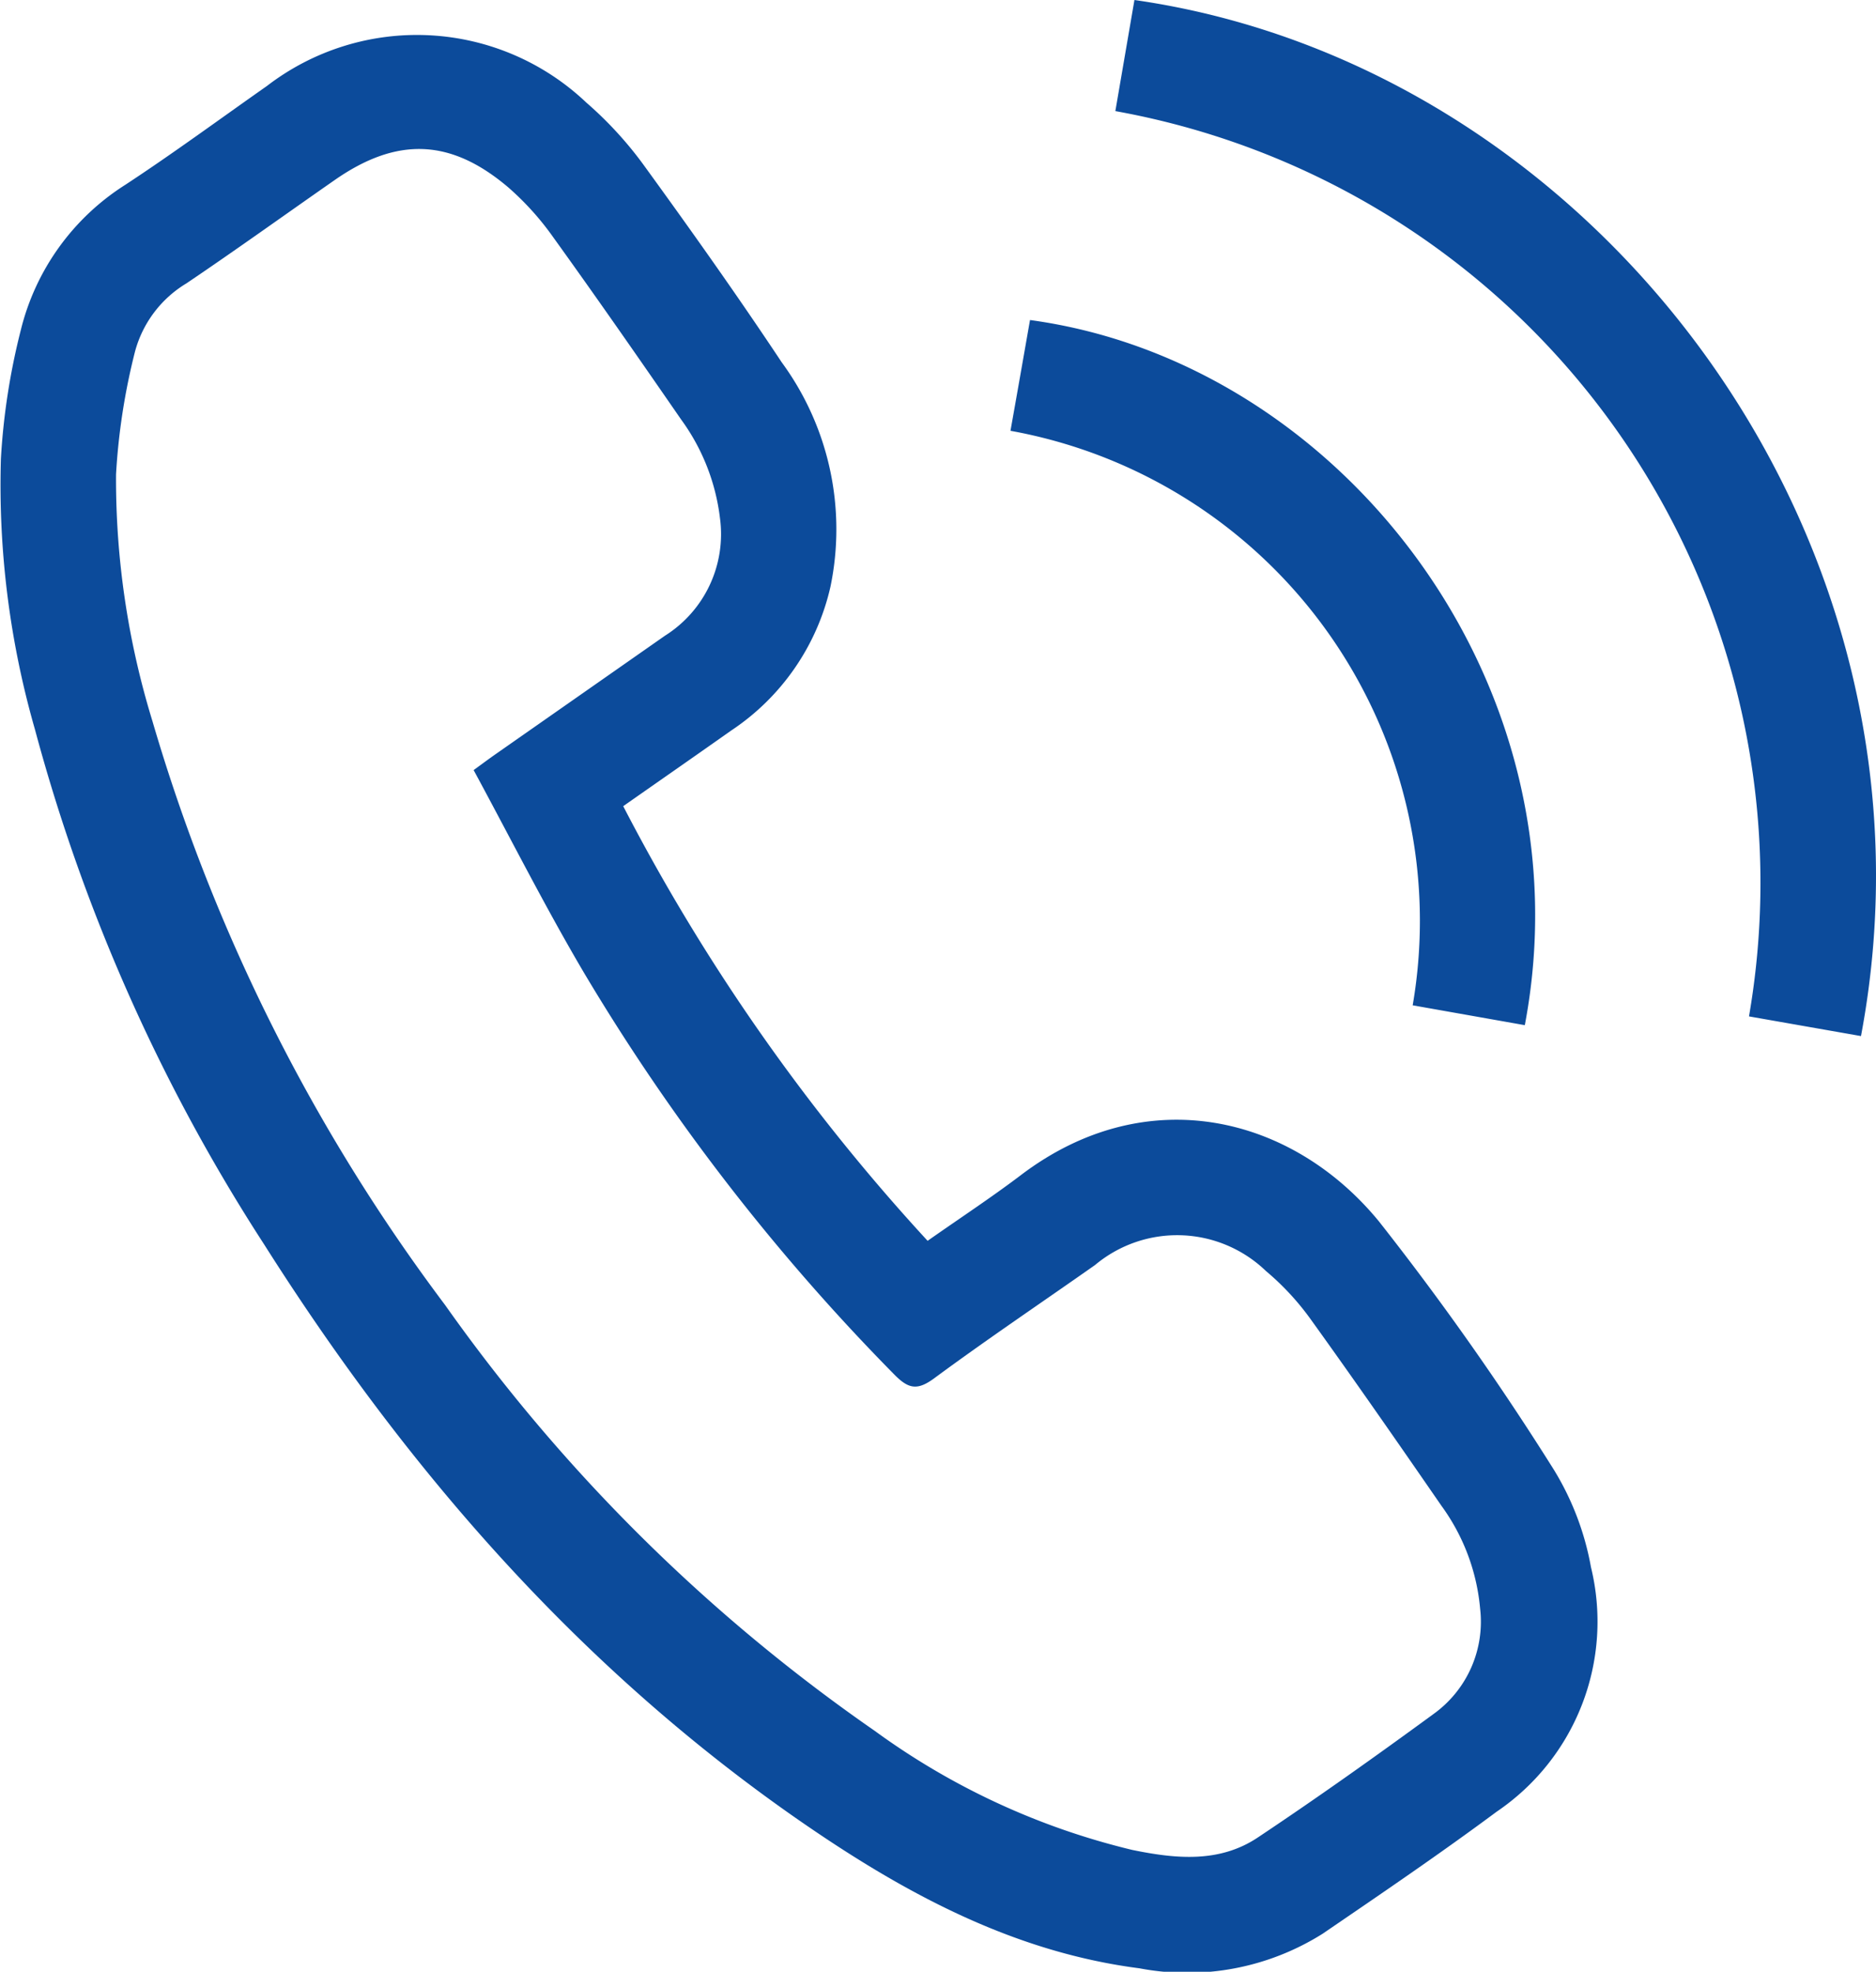 <svg xmlns="http://www.w3.org/2000/svg" width="82.585" height="86.802" viewBox="0 0 82.585 86.802"><defs><style>.a{fill:#0c4b9b;}</style></defs><path class="a" d="M3520.141,1209.336a124.955,124.955,0,0,0-7.7-10.93c-3.805-4.641-10.212-6.238-15.75-2.042-1.32,1-2.71,1.912-4.116,2.9a87.8,87.8,0,0,1-13.4-19.135c1.614-1.13,3.191-2.227,4.76-3.334a10.348,10.348,0,0,0,4.363-6.326,12.434,12.434,0,0,0-2.146-9.881c-1.967-2.963-4.028-5.865-6.118-8.742a16.565,16.565,0,0,0-2.483-2.691,10.829,10.829,0,0,0-14.06-.731c-2.076,1.457-4.121,2.963-6.24,4.354a10.547,10.547,0,0,0-4.591,6.376,29.753,29.753,0,0,0-.88,5.677,38.975,38.975,0,0,0,1.5,11.926,79.572,79.572,0,0,0,10.086,22.662c6.4,10.106,14.158,18.969,24.112,25.741,4.39,2.987,9.052,5.439,14.424,6.13a11.2,11.2,0,0,0,8.064-1.523c2.576-1.76,5.159-3.514,7.663-5.374a10.107,10.107,0,0,0,4.148-10.764A12.375,12.375,0,0,0,3520.141,1209.336Zm-5.315,10.774c-2.54,1.858-5.107,3.683-7.726,5.428-1.7,1.13-3.628.927-5.509.542a31.821,31.821,0,0,1-11.344-5.244,76.593,76.593,0,0,1-18.912-18.745,80.291,80.291,0,0,1-12.887-25.715,36.225,36.225,0,0,1-1.6-10.854,28.461,28.461,0,0,1,.836-5.409,5.024,5.024,0,0,1,2.264-3c2.2-1.485,4.352-3.033,6.528-4.549,2.736-1.906,5.1-1.834,7.64.325a12.418,12.418,0,0,1,1.982,2.2c1.907,2.648,3.77,5.33,5.625,8.016a9.221,9.221,0,0,1,1.711,4.341,5.283,5.283,0,0,1-2.421,5.179l-7.523,5.262c-.258.181-.511.371-.9.654,1.625,3,3.144,6.015,4.856,8.918a92.7,92.7,0,0,0,13.649,17.677c.631.646,1.019.734,1.774.177,2.32-1.712,4.716-3.324,7.076-4.983a5.632,5.632,0,0,1,7.525.264,11.65,11.65,0,0,1,1.956,2.106c1.958,2.72,3.868,5.474,5.772,8.233a9.049,9.049,0,0,1,1.7,4.524A5,5,0,0,1,3514.825,1220.11Zm18.838-29.86-4.93-.866a34.52,34.52,0,0,0-27.894-39.854c.284-1.654.562-3.273.84-4.891C3521.926,1147.532,3537.806,1168.274,3533.664,1190.25Zm-37.441-26.646c.3-1.682.579-3.28.86-4.876,13.64,1.849,24.641,15.965,21.782,31.042l-4.936-.874a21.922,21.922,0,0,0-17.707-25.292Z" transform="translate(-3451.74 -1144.639)"/></svg>